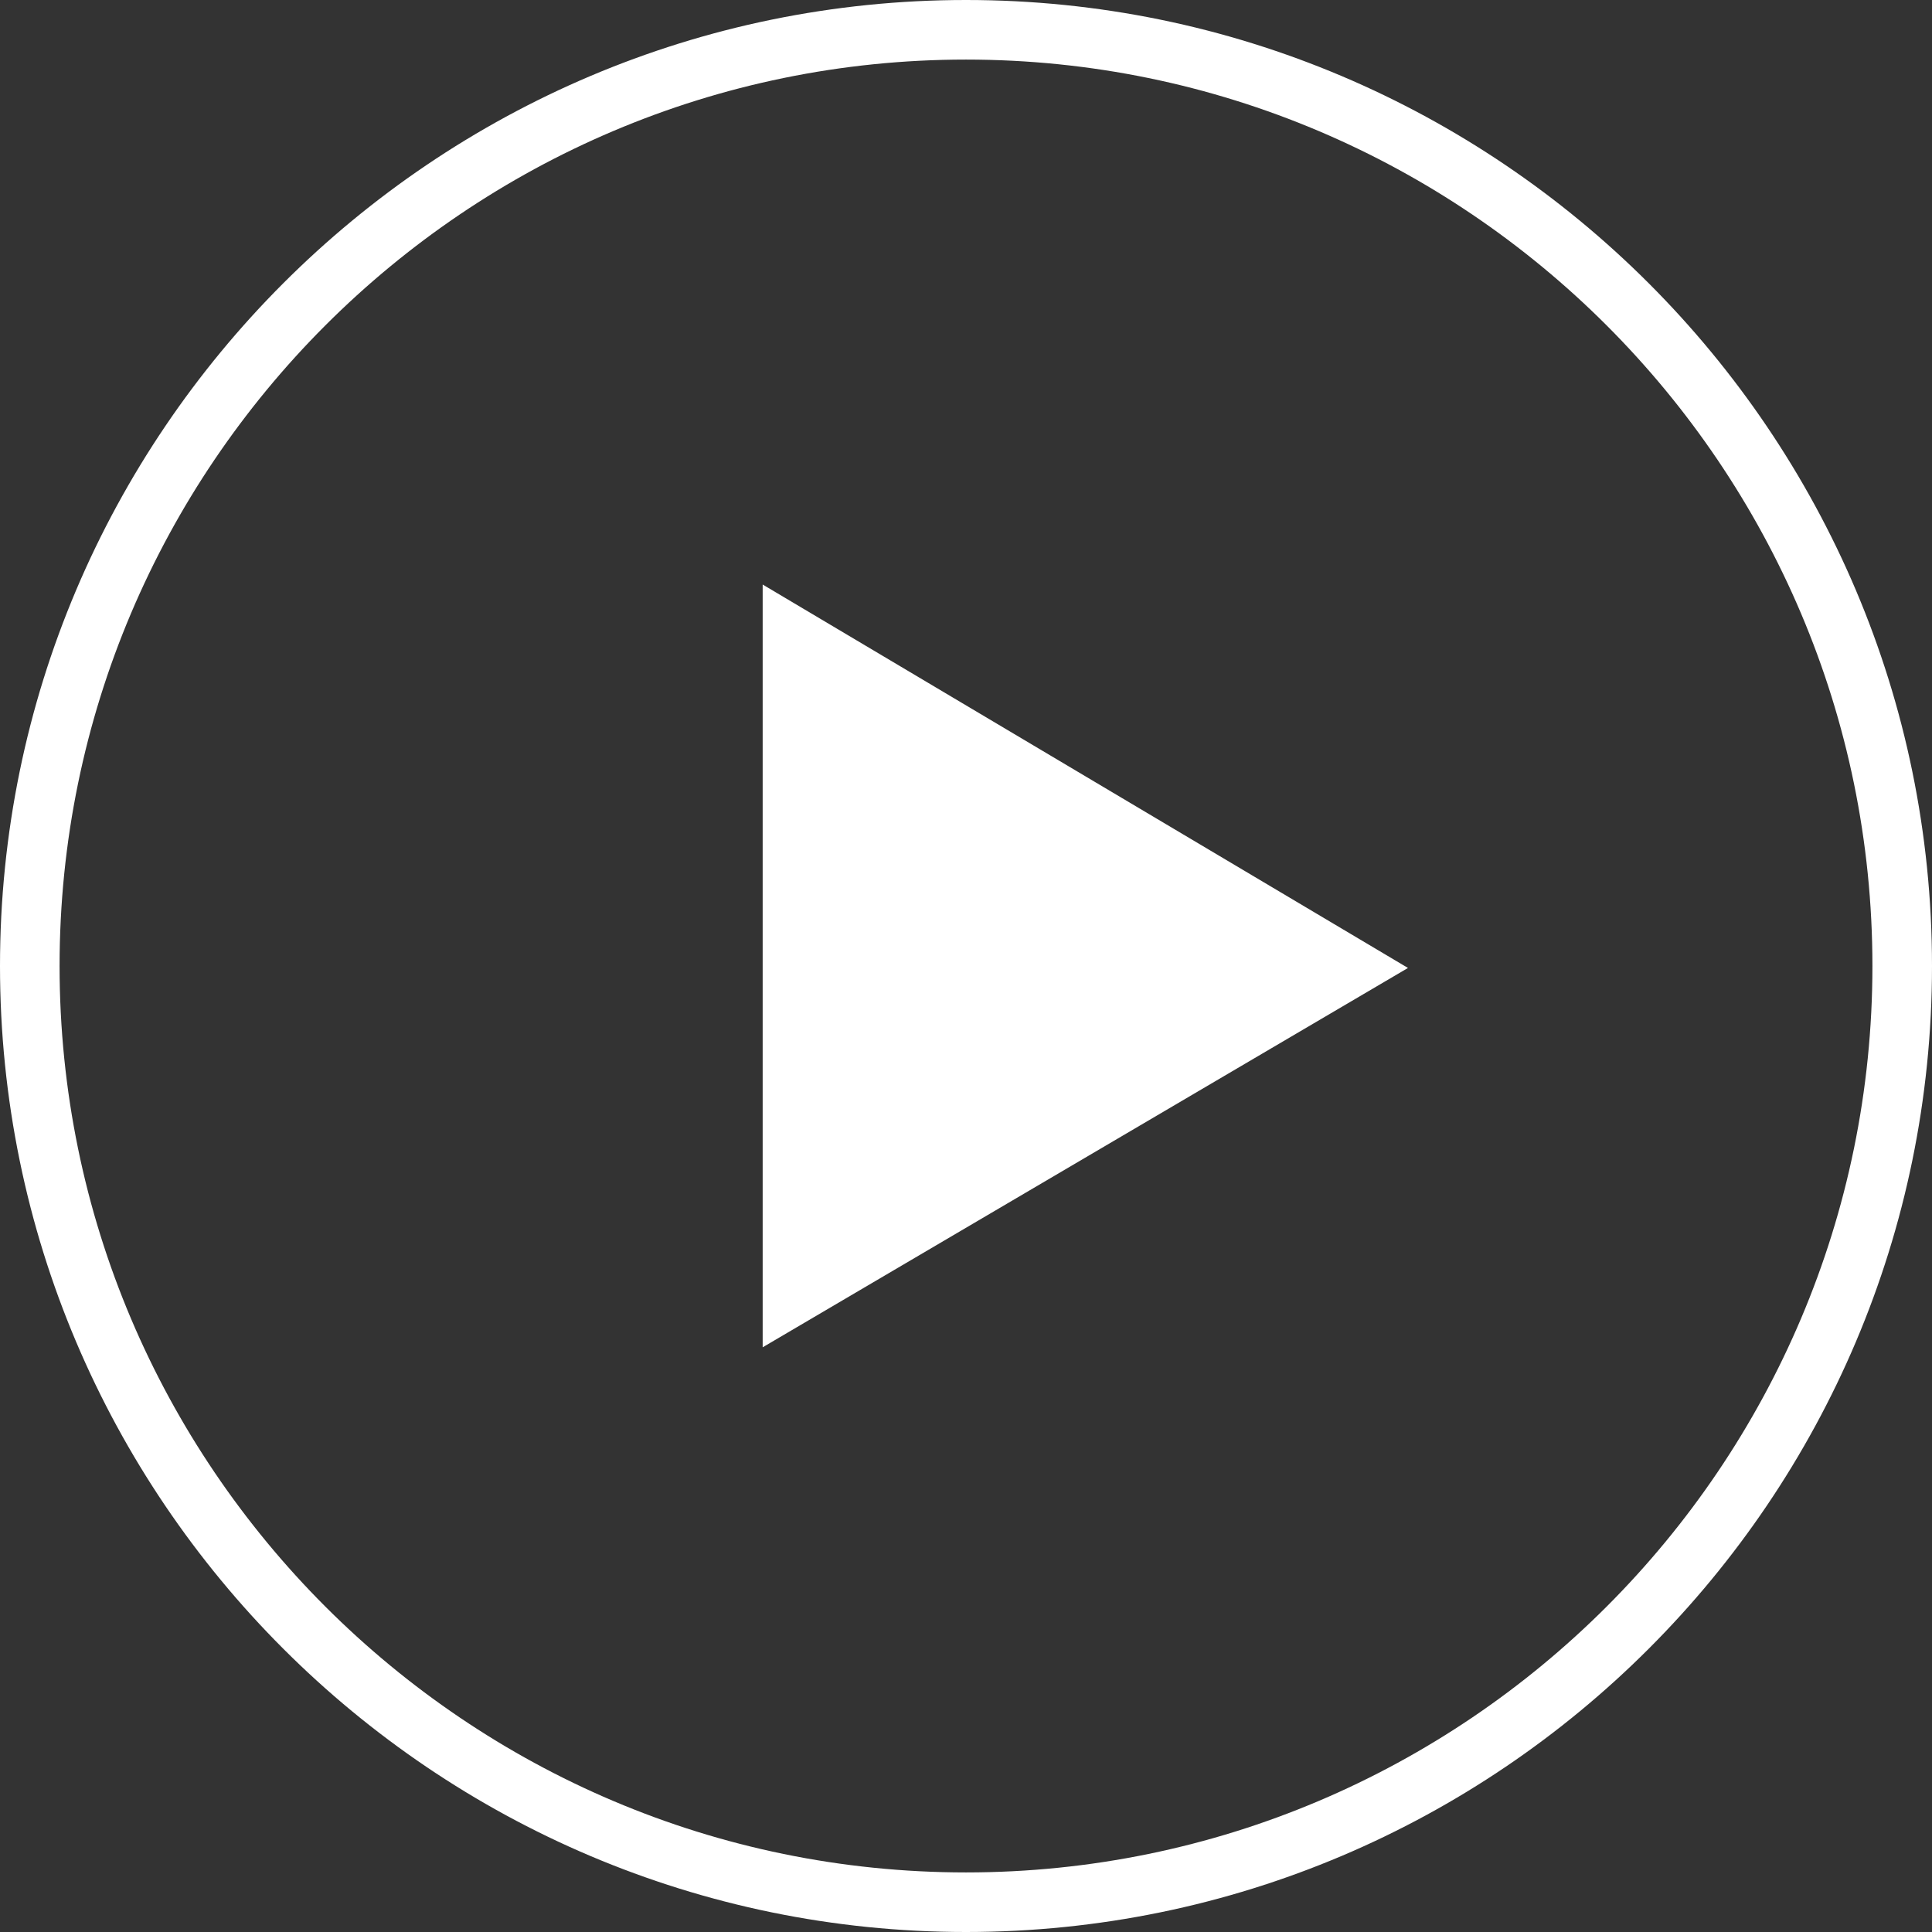 <?xml version="1.0" encoding="UTF-8"?><svg id="_レイヤー_2" xmlns="http://www.w3.org/2000/svg" viewBox="0 0 227 227"><rect x="0" y="0" width="227" height="227" fill="#333333" stroke="none"/><defs><style>.cls-1{fill:#fff;}</style></defs><g id="_レイヤー_1-2"><polygon class="cls-1" points="165.43 113.73 89.61 68.68 89.61 68.68 89.61 158.3 89.61 158.3 165.43 113.73"/><path class="cls-1" d="m113.5,0C50.92,0,0,50.92,0,113.5s50.92,113.5,113.5,113.5,113.5-50.92,113.5-113.5S176.08,0,113.5,0Zm0,220c-58.72,0-106.5-47.78-106.5-106.5S54.78,7,113.5,7s106.5,47.78,106.5,106.5-47.78,106.5-106.5,106.5Z"/></g></svg>